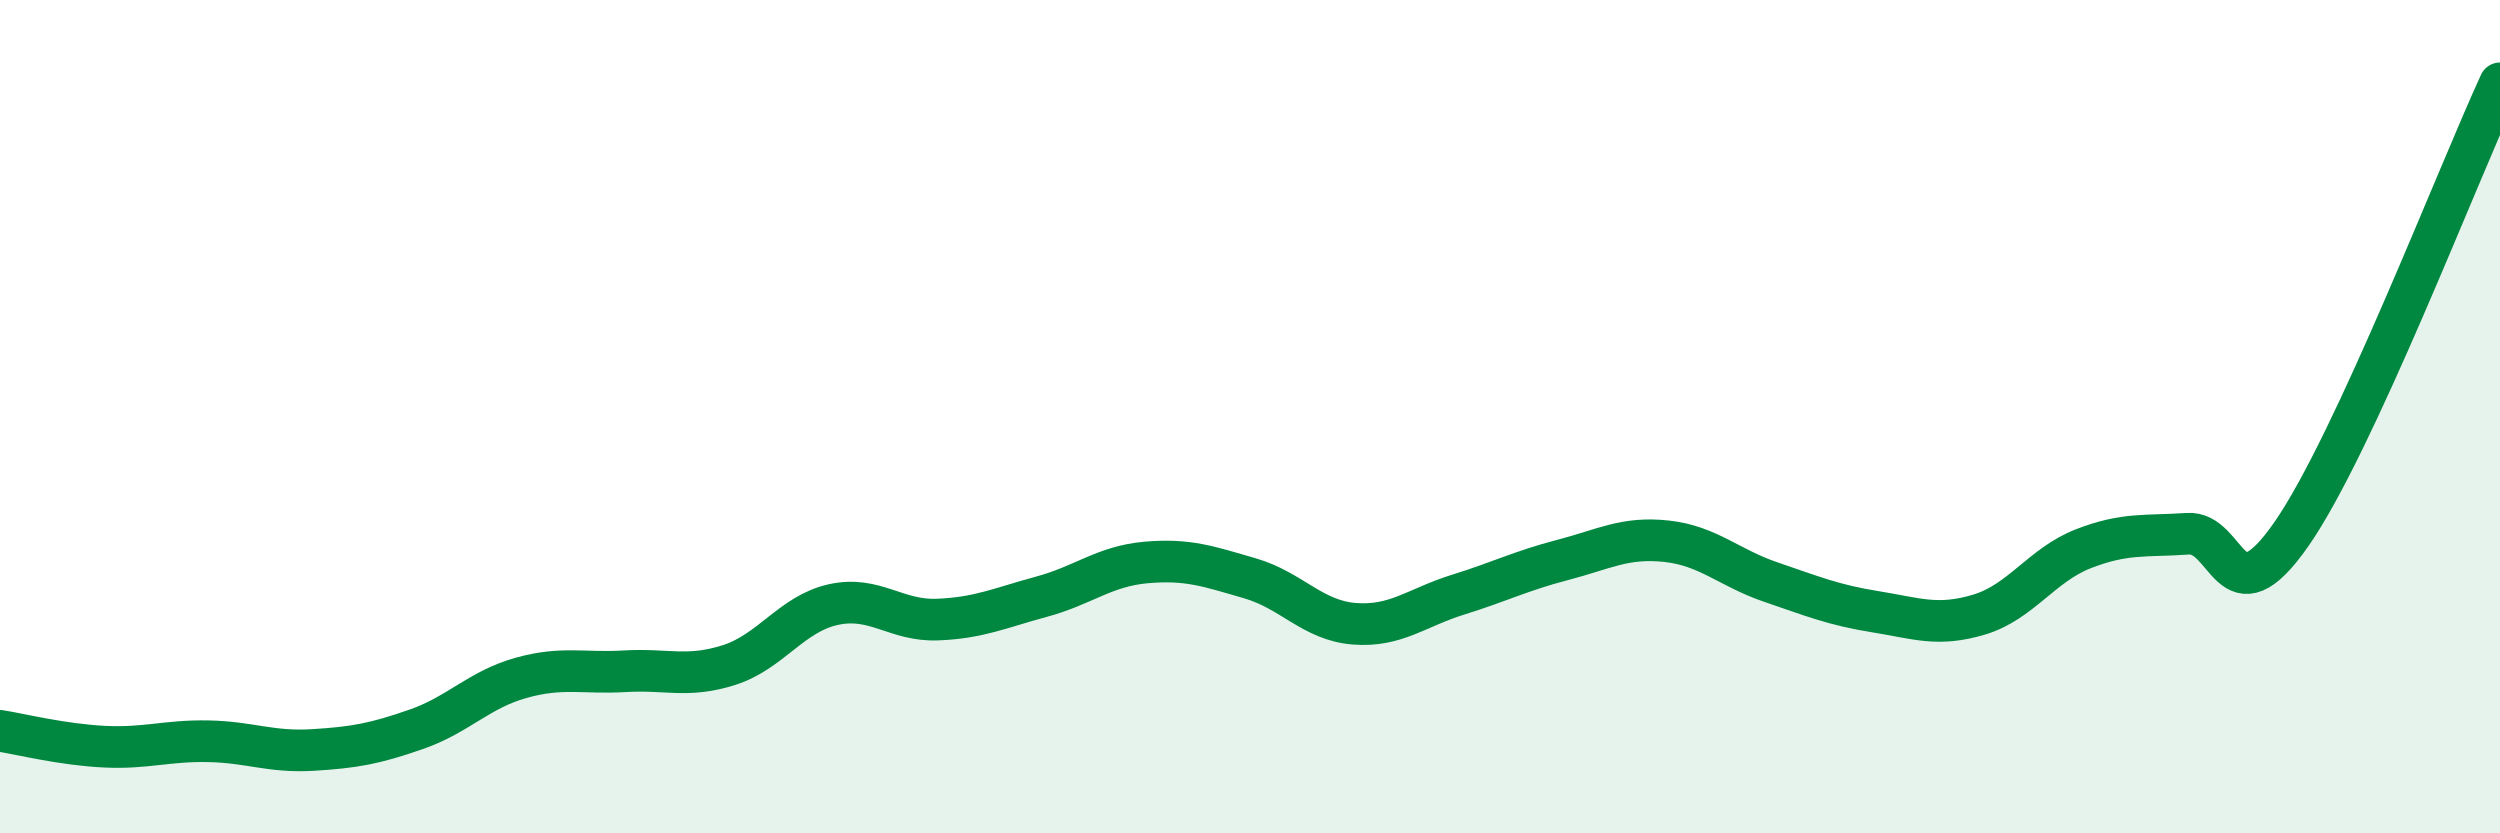 
    <svg width="60" height="20" viewBox="0 0 60 20" xmlns="http://www.w3.org/2000/svg">
      <path
        d="M 0,17.54 C 0.5,17.62 1.5,17.87 2.5,17.92 C 3.5,17.97 4,17.77 5,17.79 C 6,17.81 6.5,18.06 7.5,18 C 8.5,17.94 9,17.85 10,17.5 C 11,17.15 11.5,16.55 12.5,16.27 C 13.5,15.99 14,16.17 15,16.11 C 16,16.05 16.5,16.28 17.5,15.96 C 18.5,15.64 19,14.73 20,14.51 C 21,14.29 21.5,14.91 22.5,14.87 C 23.5,14.83 24,14.59 25,14.32 C 26,14.05 26.5,13.59 27.5,13.5 C 28.5,13.41 29,13.59 30,13.88 C 31,14.17 31.5,14.89 32.5,14.97 C 33.5,15.05 34,14.58 35,14.27 C 36,13.96 36.5,13.7 37.5,13.44 C 38.5,13.18 39,12.88 40,12.99 C 41,13.1 41.5,13.63 42.5,13.97 C 43.5,14.31 44,14.52 45,14.68 C 46,14.84 46.5,15.05 47.5,14.75 C 48.5,14.45 49,13.56 50,13.17 C 51,12.78 51.5,12.88 52.5,12.81 C 53.5,12.74 53.5,14.97 55,12.81 C 56.5,10.65 59,4.16 60,2L60 20L0 20Z"
        fill="#008740"
        opacity="0.1"
        stroke-linecap="round"
        stroke-linejoin="round"
      />
      <path
        d="M 0,17.54 C 0.5,17.62 1.5,17.87 2.5,17.92 C 3.5,17.97 4,17.77 5,17.79 C 6,17.81 6.5,18.06 7.5,18 C 8.5,17.94 9,17.85 10,17.5 C 11,17.15 11.5,16.55 12.5,16.27 C 13.5,15.99 14,16.17 15,16.11 C 16,16.05 16.5,16.28 17.5,15.96 C 18.5,15.64 19,14.73 20,14.51 C 21,14.29 21.5,14.91 22.5,14.87 C 23.5,14.83 24,14.59 25,14.32 C 26,14.05 26.5,13.59 27.5,13.5 C 28.5,13.41 29,13.59 30,13.88 C 31,14.17 31.5,14.89 32.5,14.97 C 33.5,15.05 34,14.58 35,14.27 C 36,13.96 36.5,13.7 37.5,13.44 C 38.5,13.18 39,12.88 40,12.99 C 41,13.1 41.5,13.63 42.5,13.97 C 43.5,14.31 44,14.52 45,14.68 C 46,14.84 46.5,15.05 47.5,14.75 C 48.5,14.45 49,13.56 50,13.17 C 51,12.78 51.5,12.88 52.5,12.81 C 53.5,12.74 53.5,14.97 55,12.81 C 56.5,10.65 59,4.16 60,2"
        stroke="#008740"
        stroke-width="1"
        fill="none"
        stroke-linecap="round"
        stroke-linejoin="round"
      />
    </svg>
  
